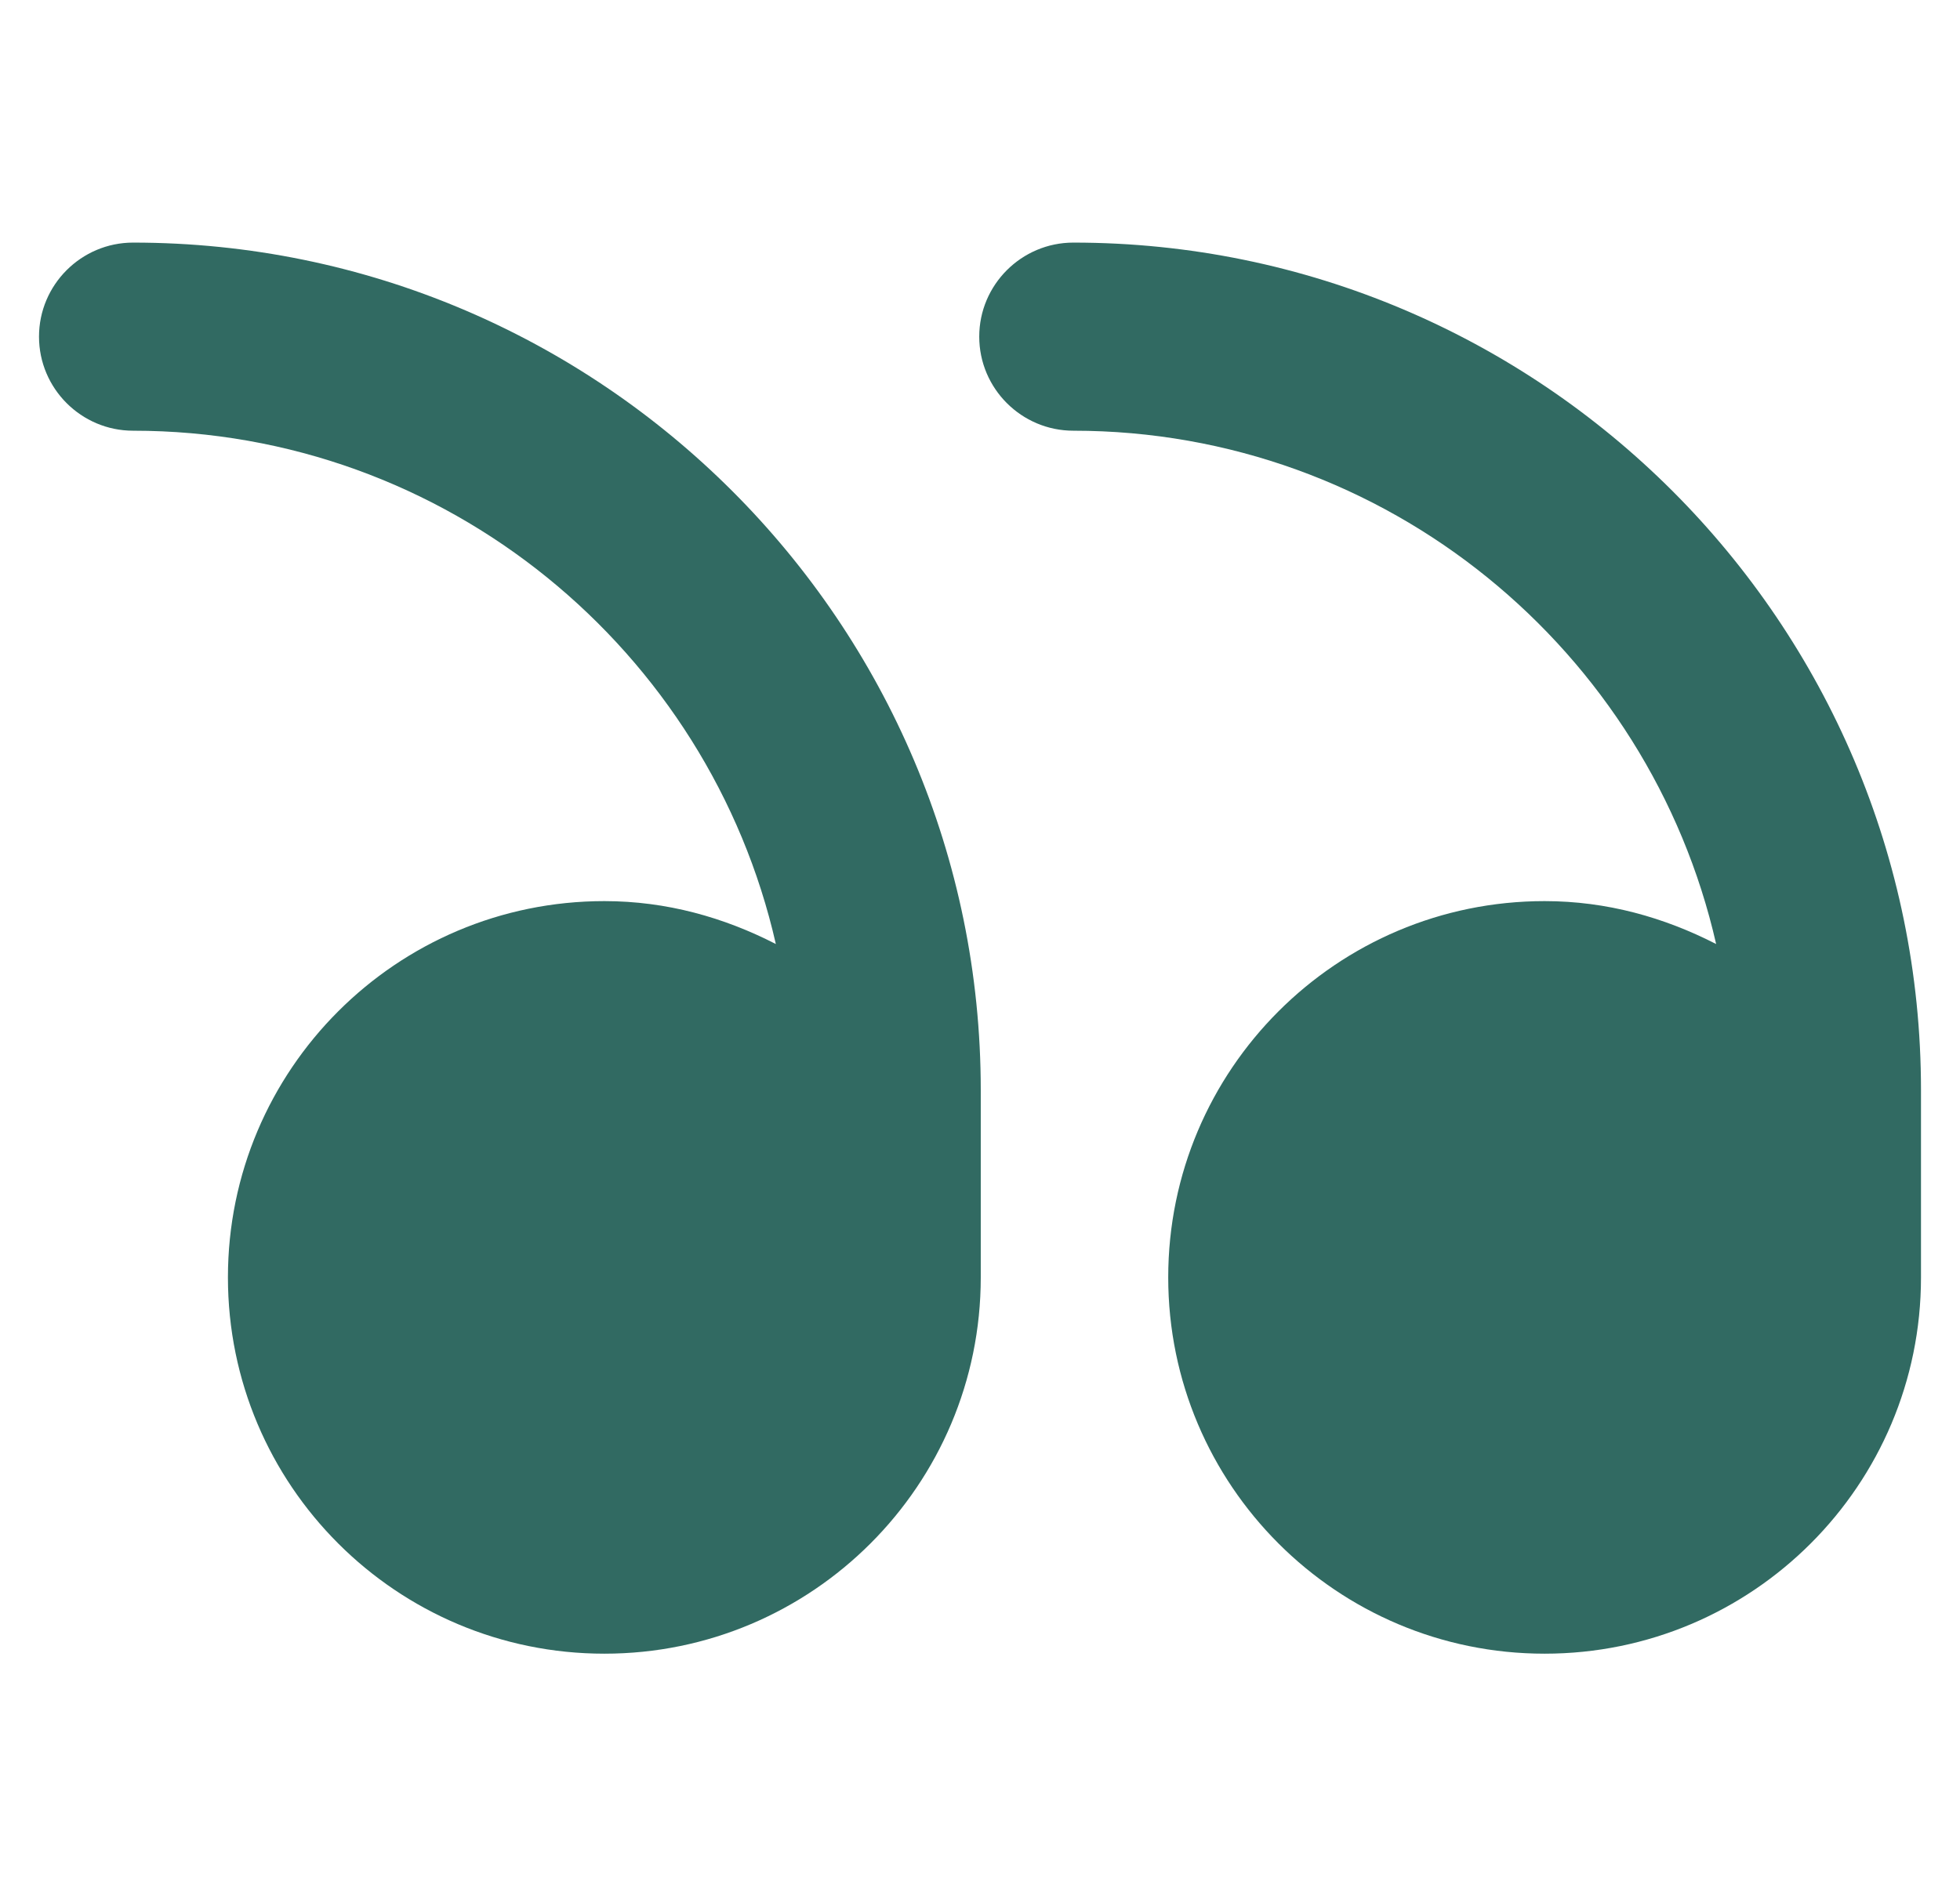 <svg width="31" height="30" viewBox="0 0 31 30" fill="none" xmlns="http://www.w3.org/2000/svg">
<g clip-path="url(#clip0_140_45110)">
<path d="M30.383 20.209C30.383 23.496 27.717 26.162 24.43 26.162C21.143 26.162 18.477 23.496 18.477 20.209C18.477 16.922 21.143 14.256 24.43 14.256C25.414 14.256 26.322 14.514 27.143 14.935C26.088 10.295 21.934 6.814 16.977 6.814C16.156 6.814 15.488 6.146 15.488 5.326C15.488 4.506 16.156 3.838 16.977 3.838C24.371 3.838 30.383 9.85 30.383 17.244V20.209Z" fill="#316A62"/>
<path d="M15.512 20.209C15.512 23.496 12.846 26.162 9.559 26.162C6.271 26.162 3.605 23.496 3.605 20.209C3.605 16.922 6.271 14.256 9.559 14.256C10.543 14.256 11.451 14.514 12.271 14.935C11.217 10.295 7.062 6.814 2.105 6.814C1.285 6.814 0.617 6.146 0.617 5.326C0.617 4.506 1.285 3.838 2.105 3.838C9.5 3.838 15.512 9.85 15.512 17.244V20.209Z" fill="#316A62"/>
</g>
<defs>
<clipPath id="clip0_140_45110">
<rect width="30" height="30" fill="white" transform="matrix(-1 0 0 1 30.5 0)"/>
</clipPath>
</defs>
</svg>
